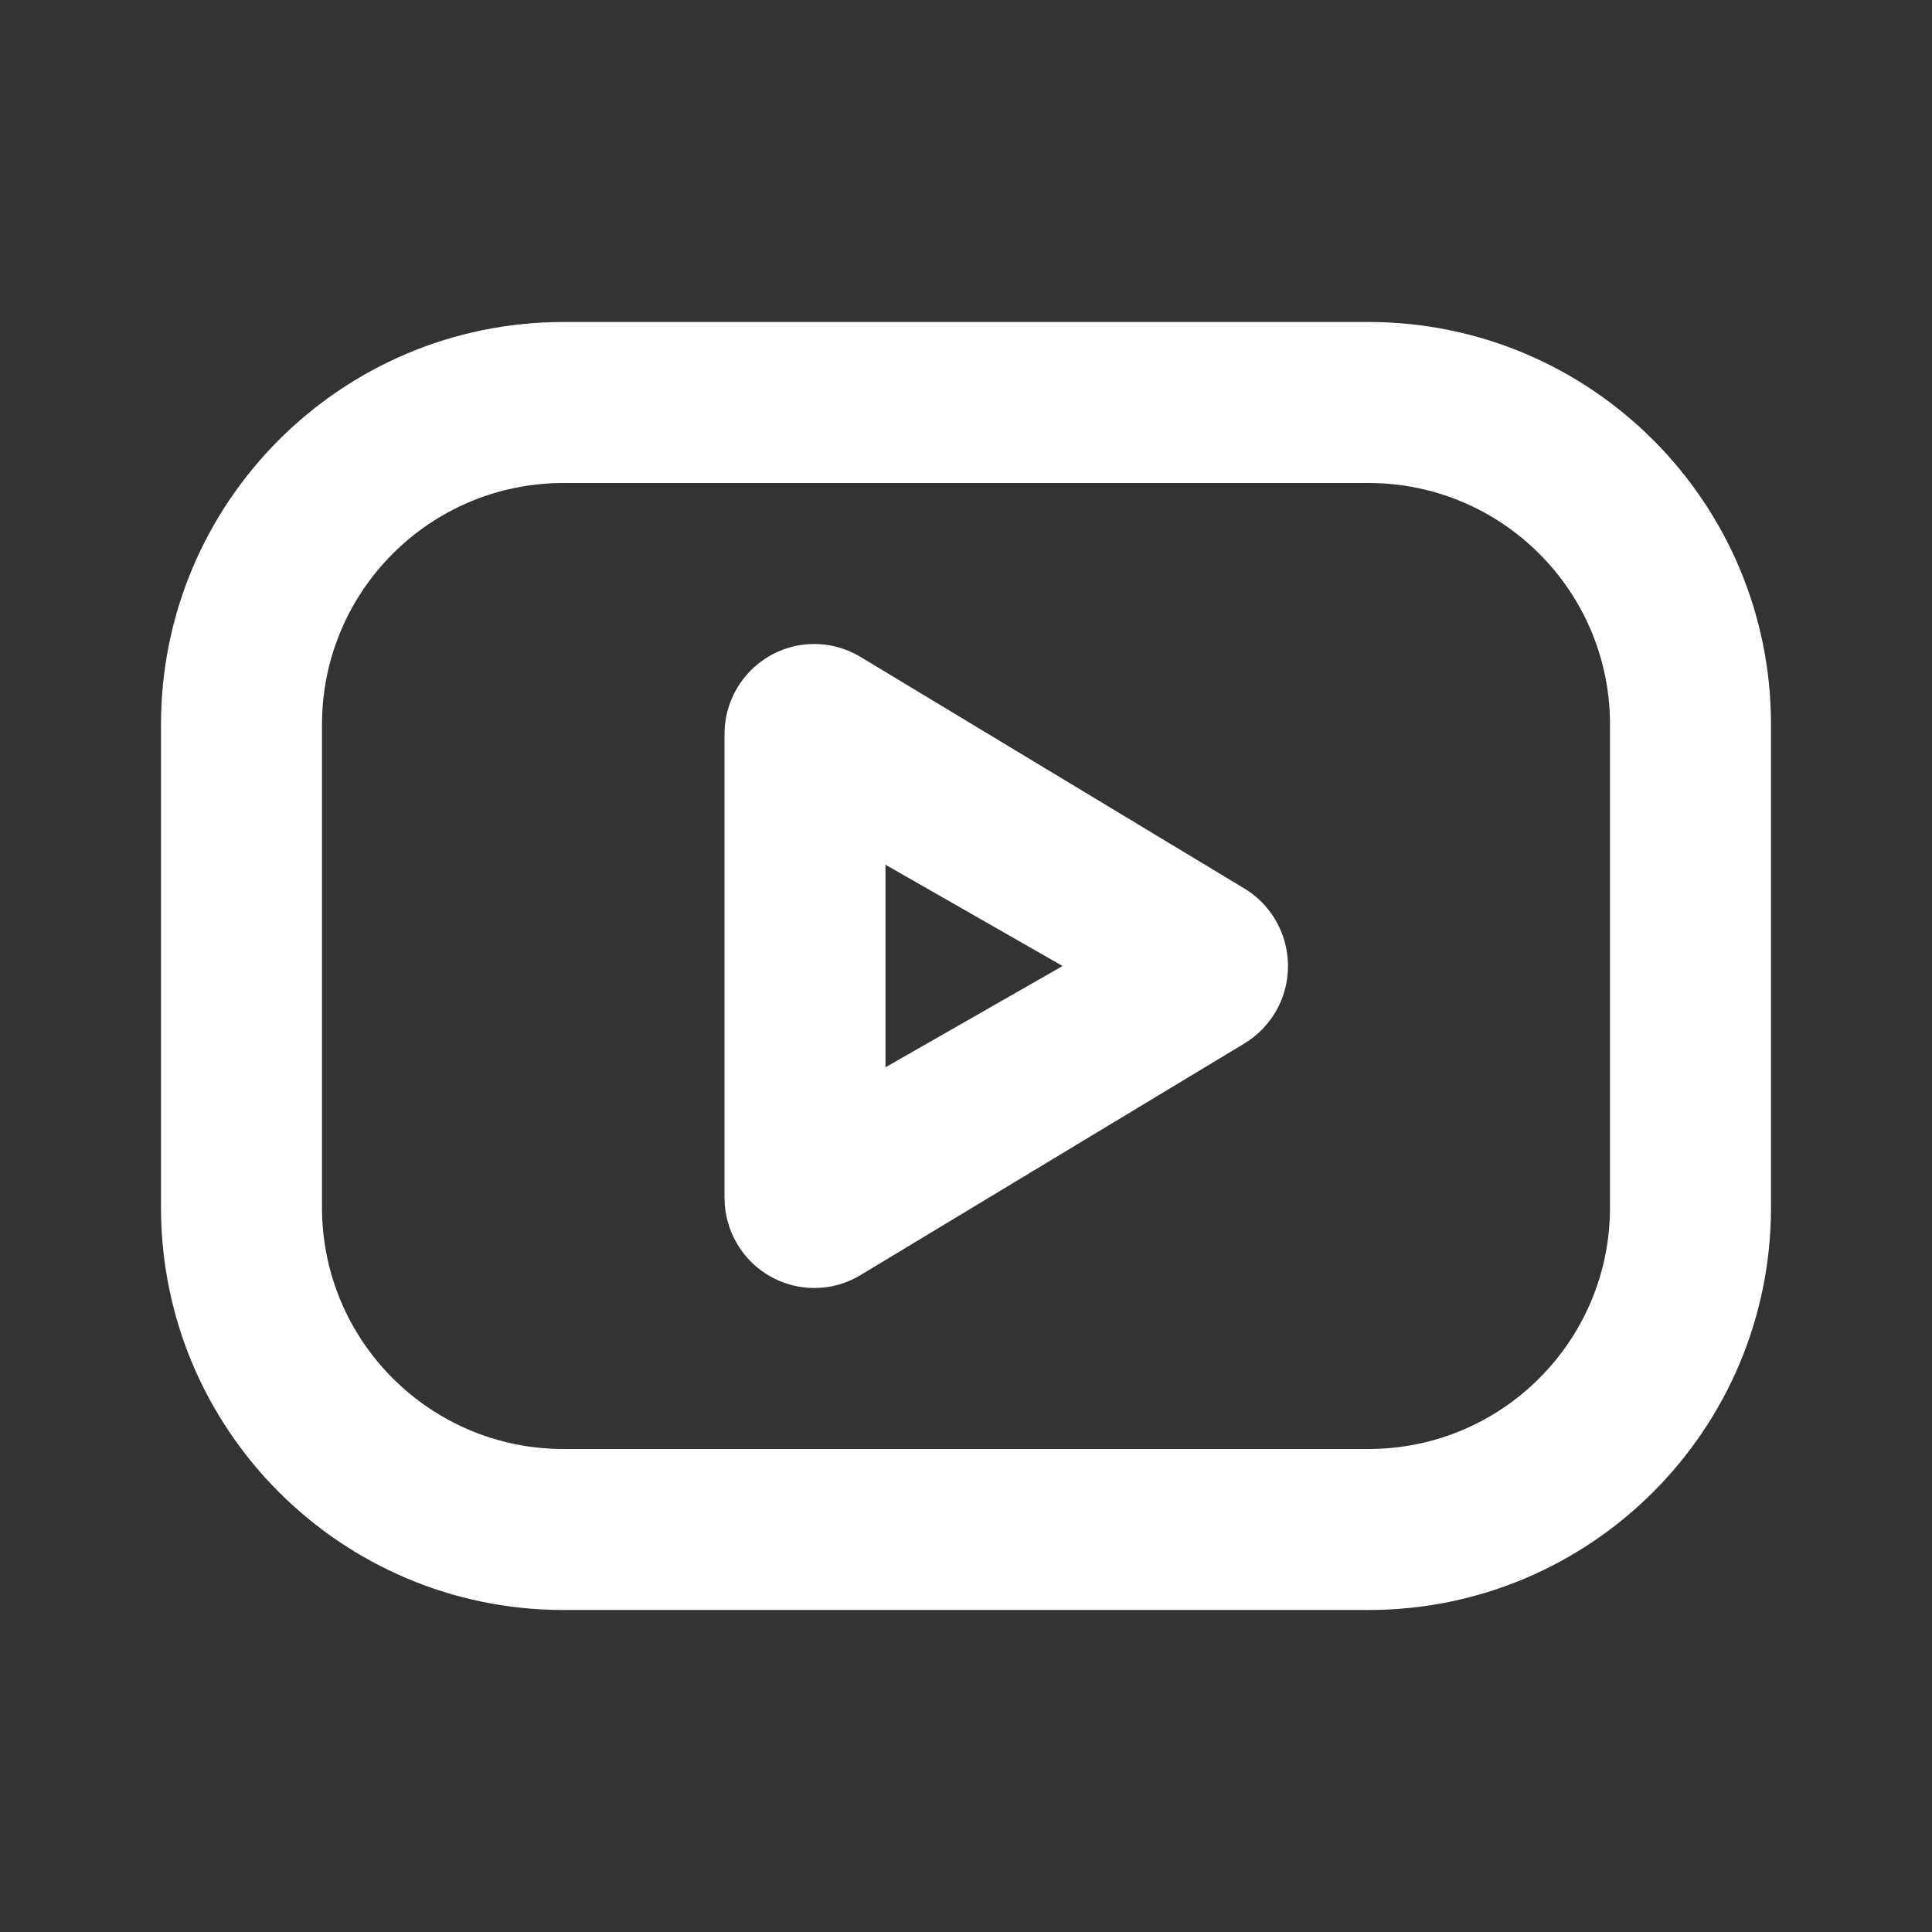 <svg width="24" height="24" viewBox="0 0 24 24" fill="none" xmlns="http://www.w3.org/2000/svg">
<rect x="0" y="0" width="24" height="24" fill="#333333" stroke="none"/>
<path fill-rule="evenodd" clip-rule="evenodd" d="M11 13.258L13.2 12L11 10.742V13.258ZM15.459 11.038C15.986 11.357 16.158 12.046 15.841 12.577C15.747 12.735 15.615 12.867 15.459 12.962L10.689 15.84C10.161 16.159 9.476 15.986 9.159 15.455C9.055 15.281 9 15.082 9 14.878V9.121C9 8.502 9.499 8 10.115 8C10.317 8 10.515 8.055 10.689 8.16L15.459 11.038Z" fill="white"/>
<path fill-rule="evenodd" clip-rule="evenodd" d="M10 18C10.712 18 9.288 20 10 20H7C4.239 20 2 17.761 2 15V9C2 6.239 4.239 4 7 4H17C19.761 4 22 6.239 22 9V15C22 17.761 19.761 20 17 20H10C9.288 20 10.712 18 10 18H17C18.657 18 20 16.657 20 15V9C20 7.343 18.657 6 17 6H7C5.343 6 4 7.343 4 9V15C4 16.657 5.343 18 7 18H10Z" fill="white"/>
</svg>
